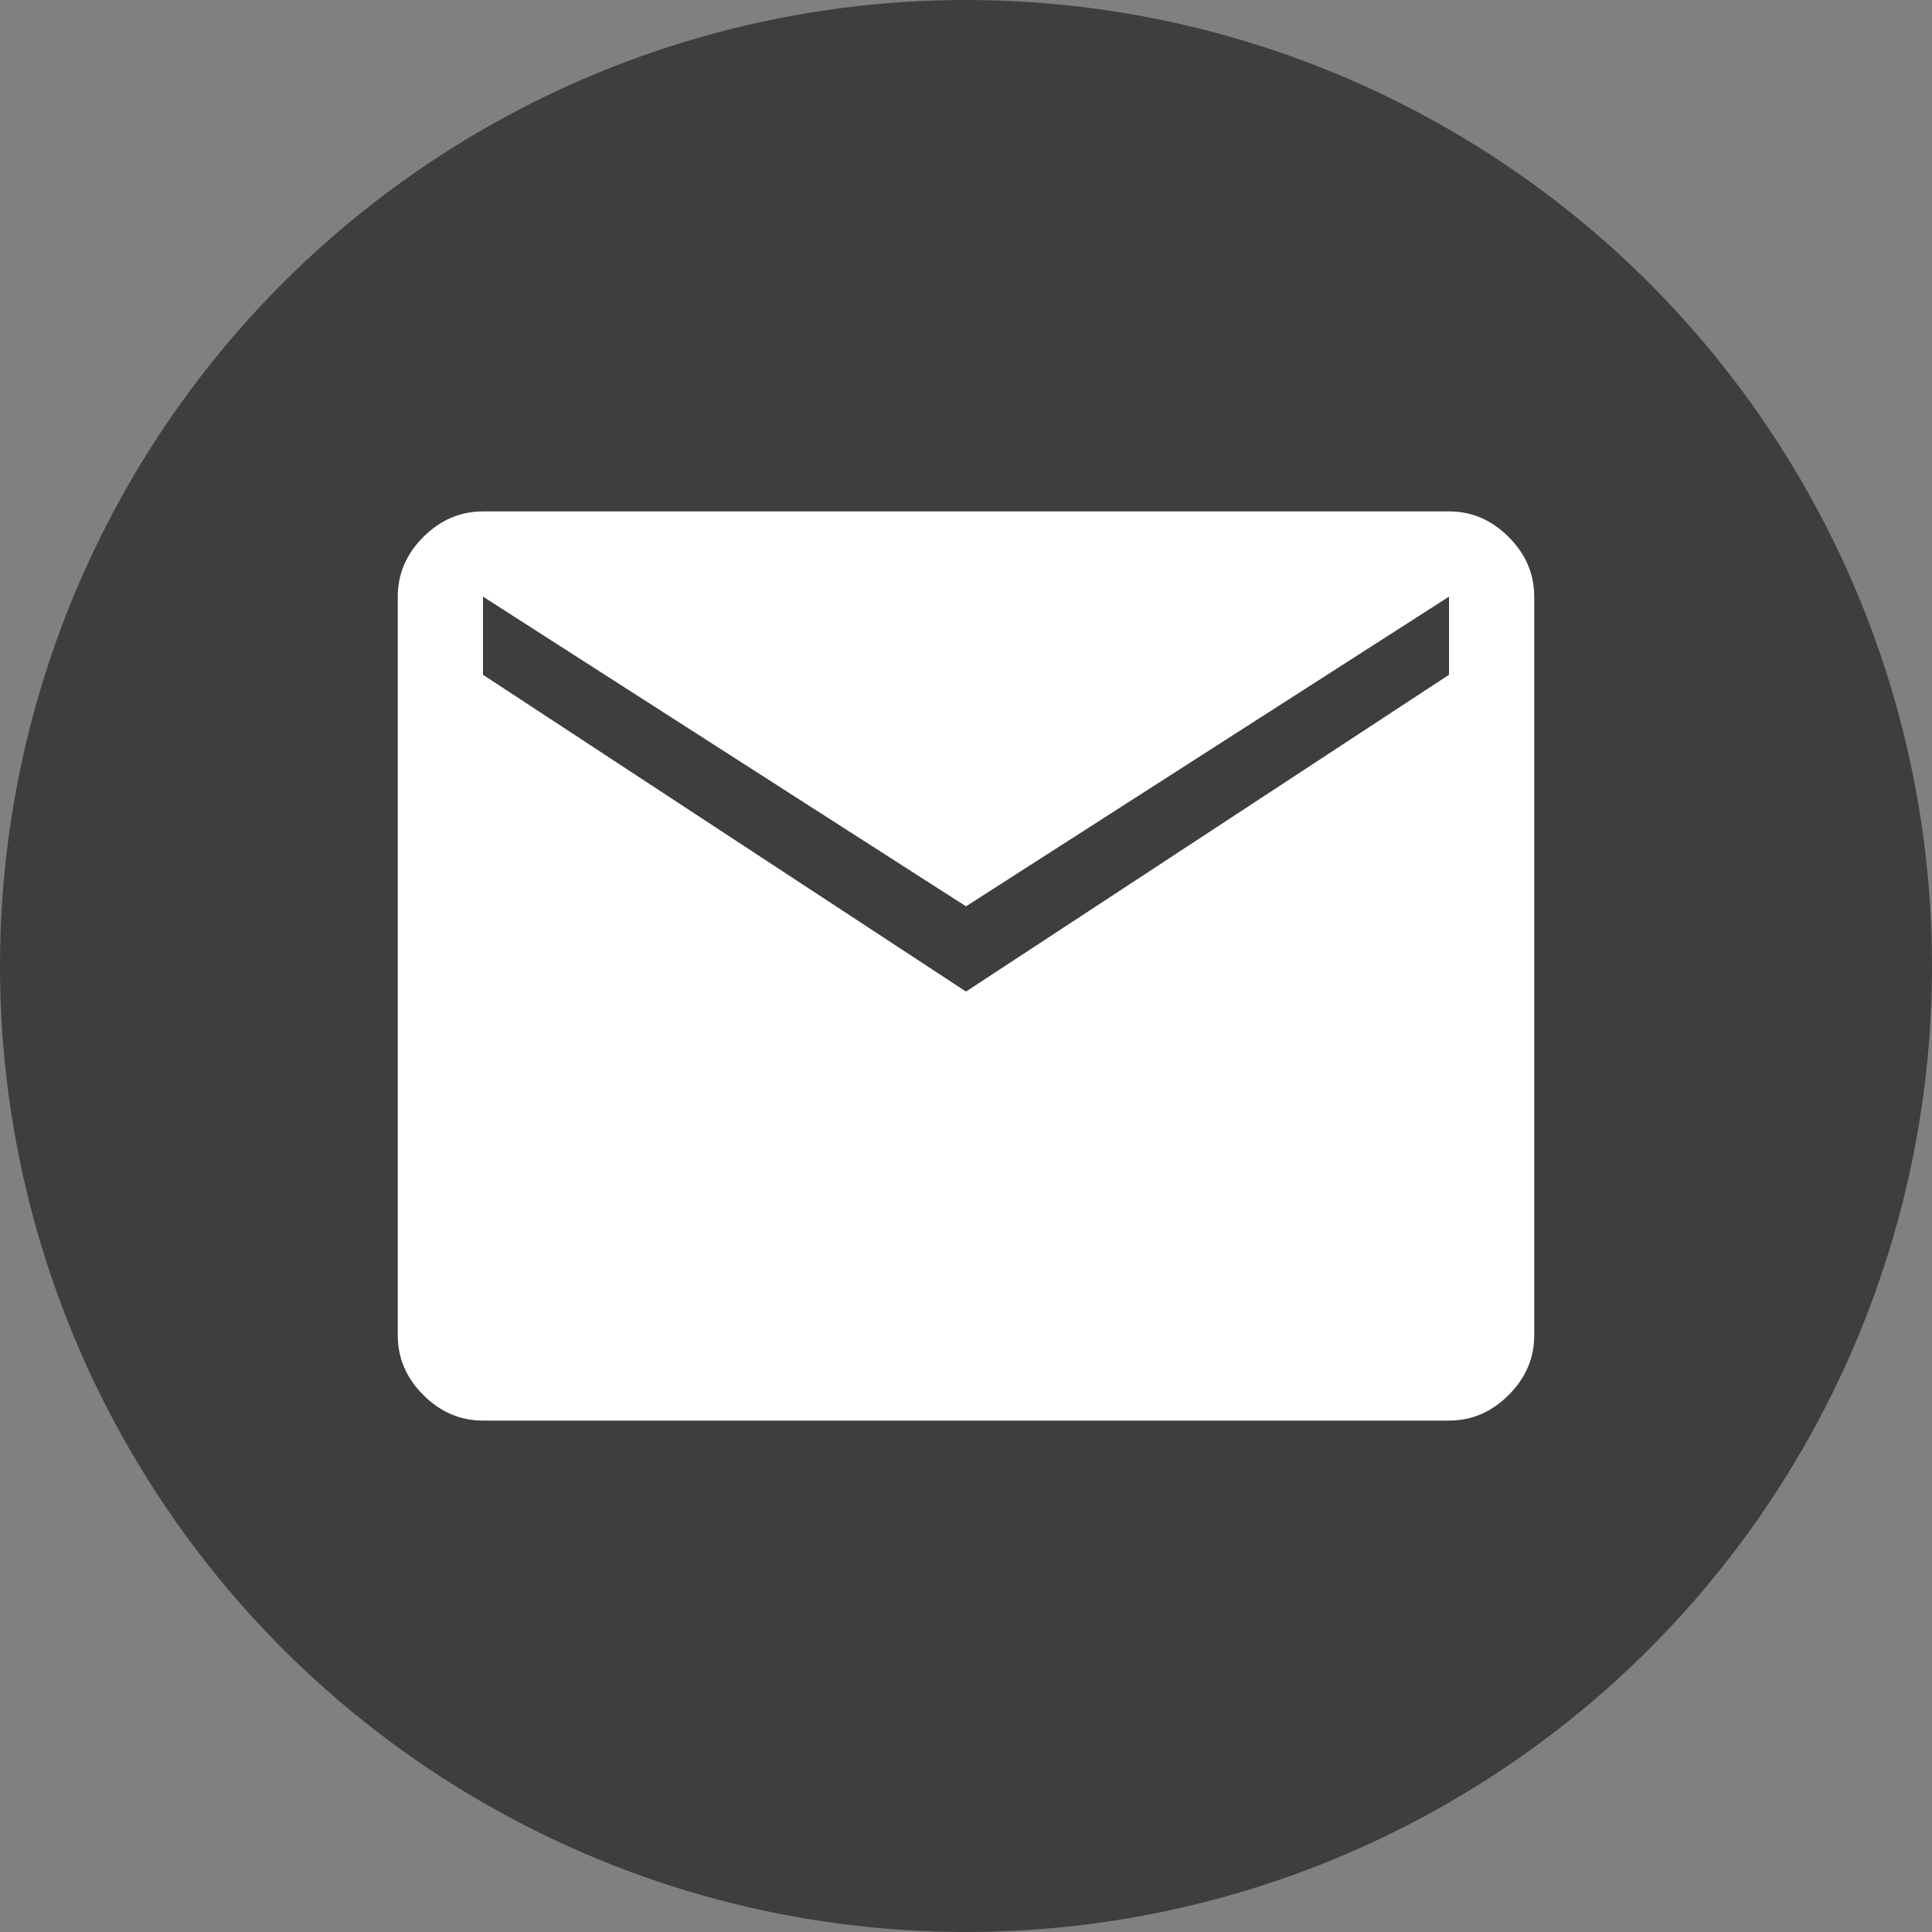 <svg xmlns="http://www.w3.org/2000/svg" width="68" height="68" viewBox="0 0 68 68" fill="none"><rect x="0" y="0" width="68" height="68" fill="#808080" stroke="none"/><g clip-path="url(#clip0_100_24)"><circle cx="34" cy="34" r="34" fill="#333333" fill-opacity="0.85"></circle><path d="M17 50C16.2 50 15.5 49.7 14.9 49.1C14.3 48.5 14 47.8 14 47V21C14 20.2 14.3 19.5 14.9 18.9C15.5 18.3 16.2 18 17 18H51C51.8 18 52.5 18.3 53.1 18.9C53.7 19.5 54 20.2 54 21V47C54 47.8 53.7 48.5 53.1 49.1C52.5 49.7 51.8 50 51 50H17ZM34 34.9L51 23.75V21L34 31.9L17 21V23.75L34 34.9Z" fill="white"></path></g><defs><clipPath id="clip0_100_24"><rect width="68" height="68" fill="white"></rect></clipPath></defs></svg>